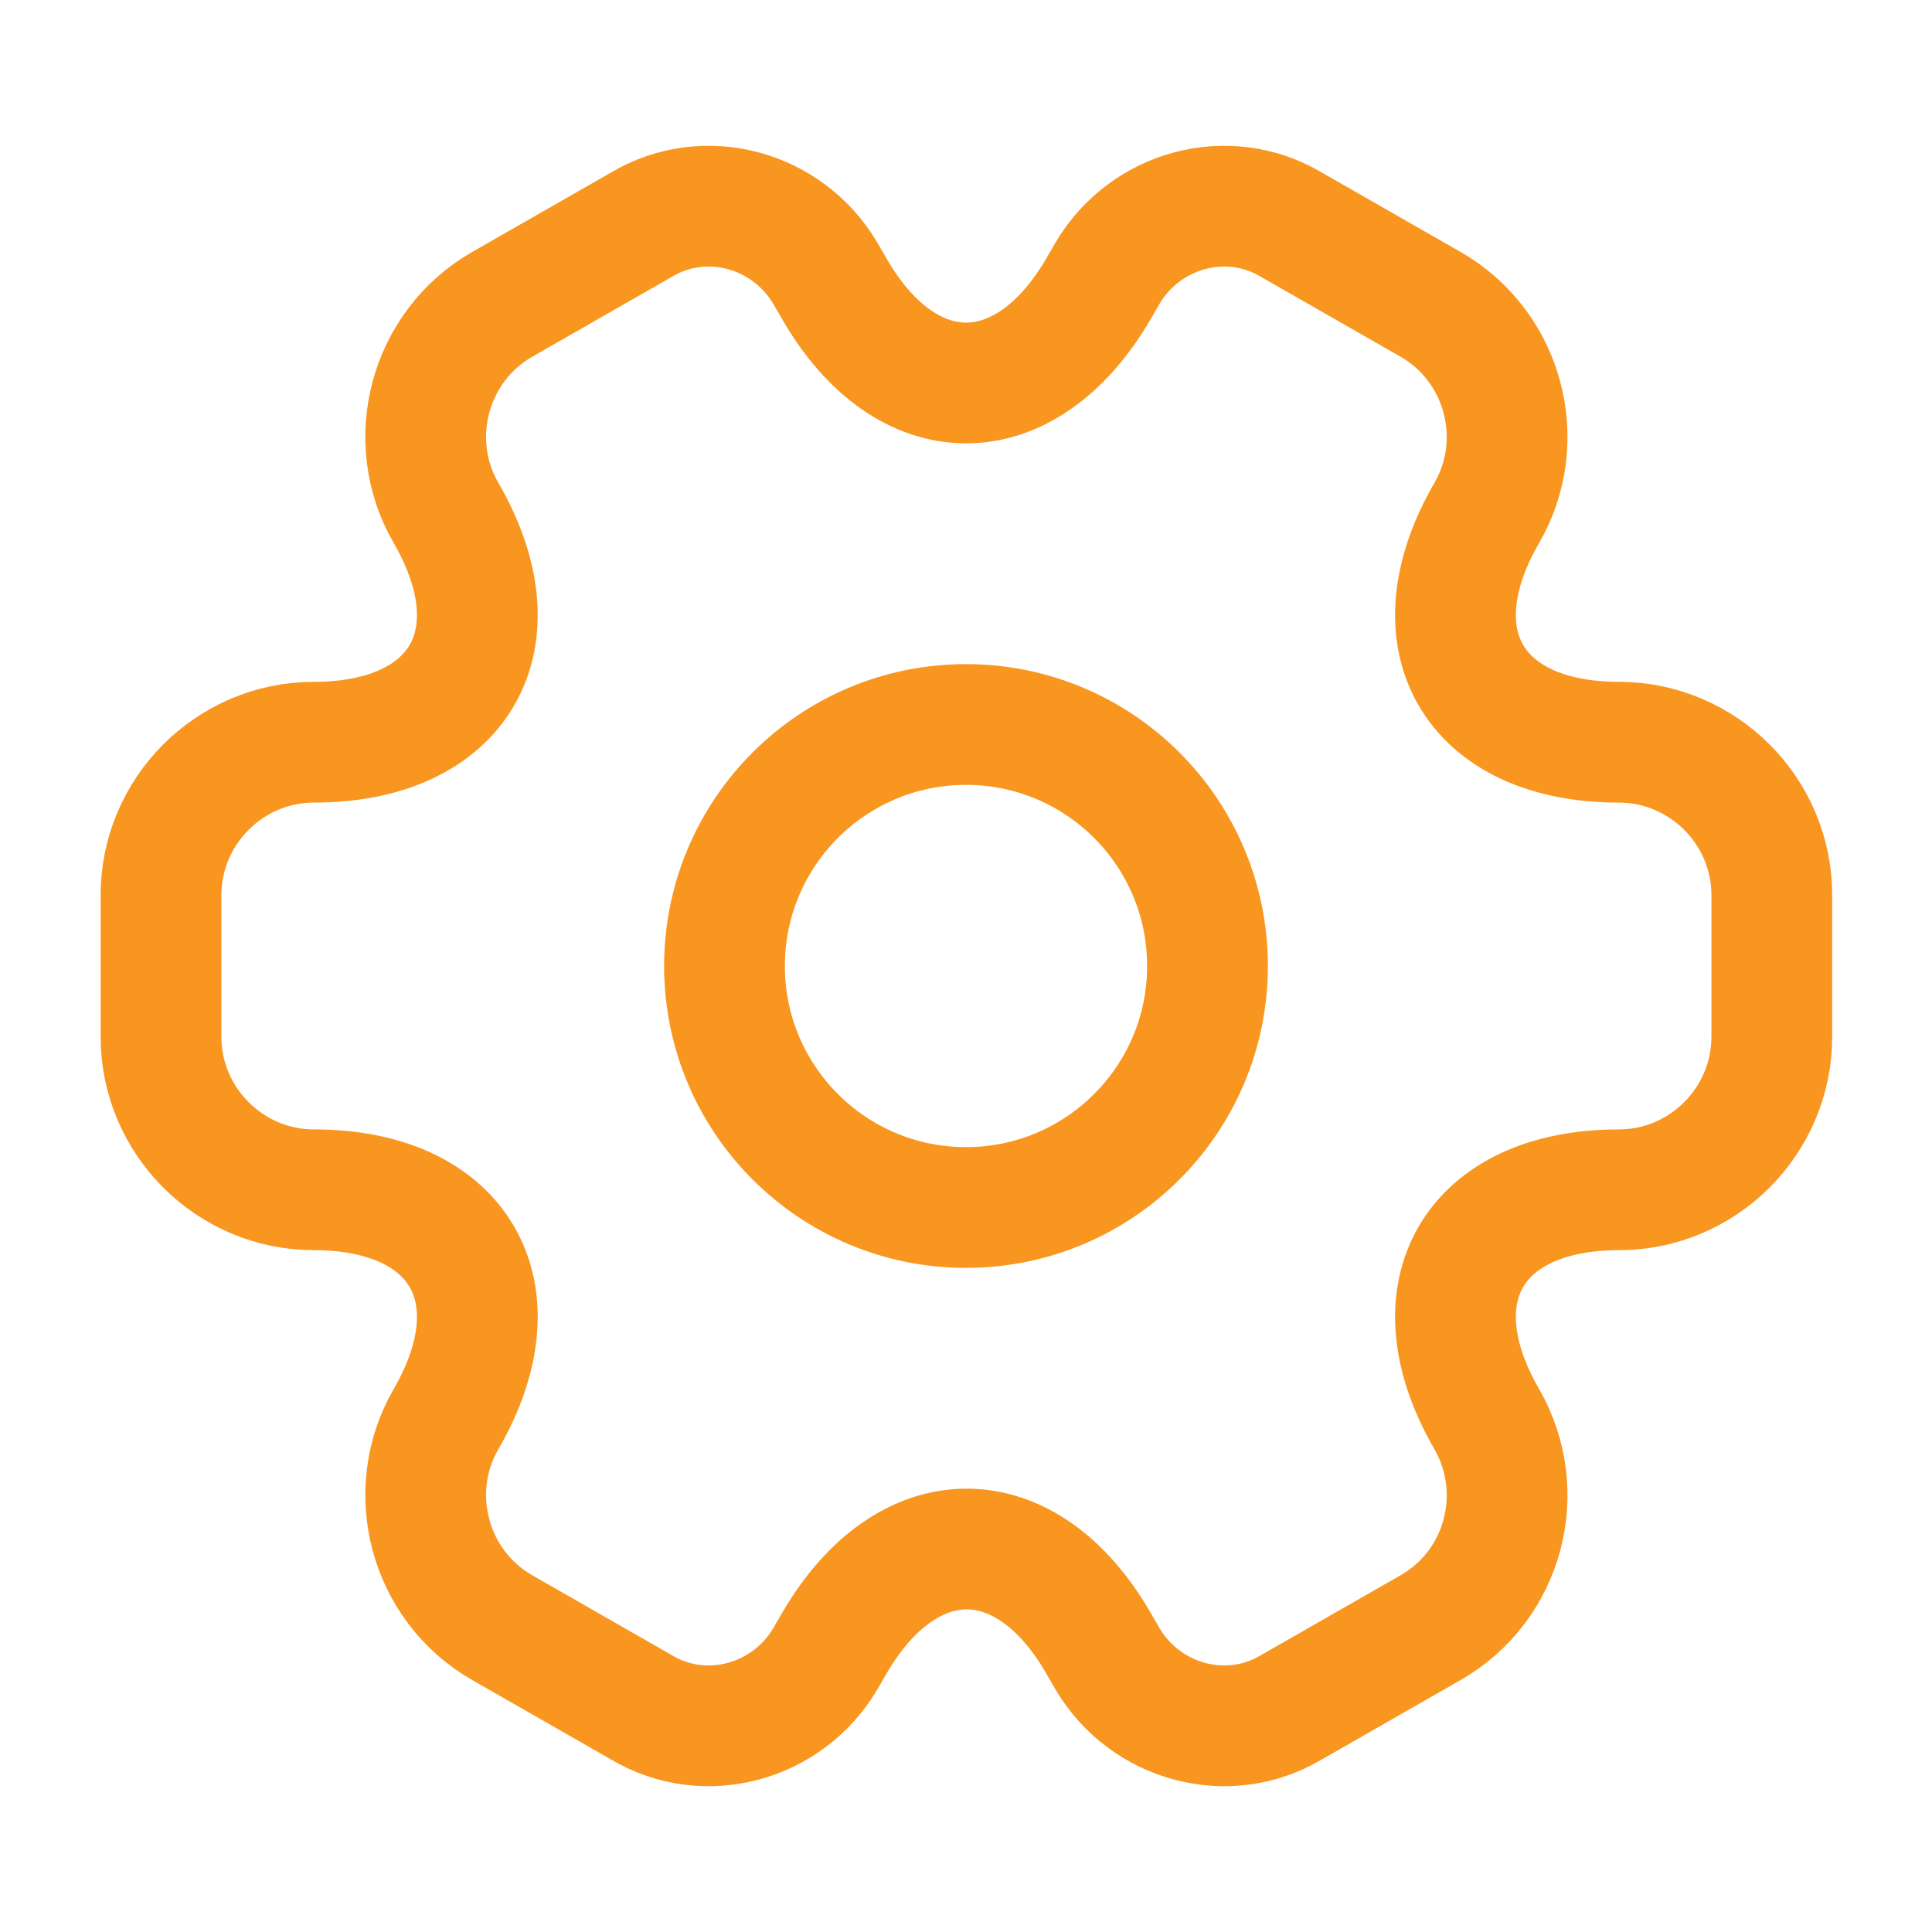 <svg width="48" height="48" viewBox="0 0 48 48" fill="none" xmlns="http://www.w3.org/2000/svg">
<path d="M24 30C27.314 30 30 27.314 30 24C30 20.686 27.314 18 24 18C20.686 18 18 20.686 18 24C18 27.314 20.686 30 24 30Z" stroke="#F8961F" stroke-width="3" stroke-miterlimit="10" stroke-linecap="round" stroke-linejoin="round"/>
<path d="M4 25.76V22.24C4 20.16 5.7 18.44 7.8 18.44C11.42 18.44 12.9 15.88 11.08 12.74C10.04 10.94 10.66 8.6 12.48 7.56L15.94 5.58C17.52 4.64 19.56 5.2 20.5 6.78L20.72 7.16C22.52 10.3 25.48 10.3 27.3 7.16L27.52 6.78C28.46 5.2 30.5 4.64 32.08 5.58L35.54 7.56C37.36 8.6 37.98 10.94 36.94 12.74C35.12 15.88 36.6 18.44 40.22 18.44C42.3 18.44 44.02 20.14 44.02 22.24V25.76C44.02 27.84 42.32 29.56 40.22 29.56C36.6 29.56 35.12 32.12 36.94 35.26C37.98 37.08 37.36 39.4 35.54 40.44L32.08 42.42C30.5 43.36 28.46 42.8 27.52 41.22L27.3 40.84C25.5 37.7 22.54 37.7 20.72 40.84L20.5 41.22C19.56 42.8 17.52 43.36 15.94 42.42L12.48 40.44C10.66 39.4 10.04 37.06 11.08 35.26C12.9 32.12 11.42 29.56 7.8 29.56C5.7 29.56 4 27.84 4 25.76Z" stroke="#F8961F" stroke-width="3" stroke-miterlimit="10" stroke-linecap="round" stroke-linejoin="round"/>
</svg>
